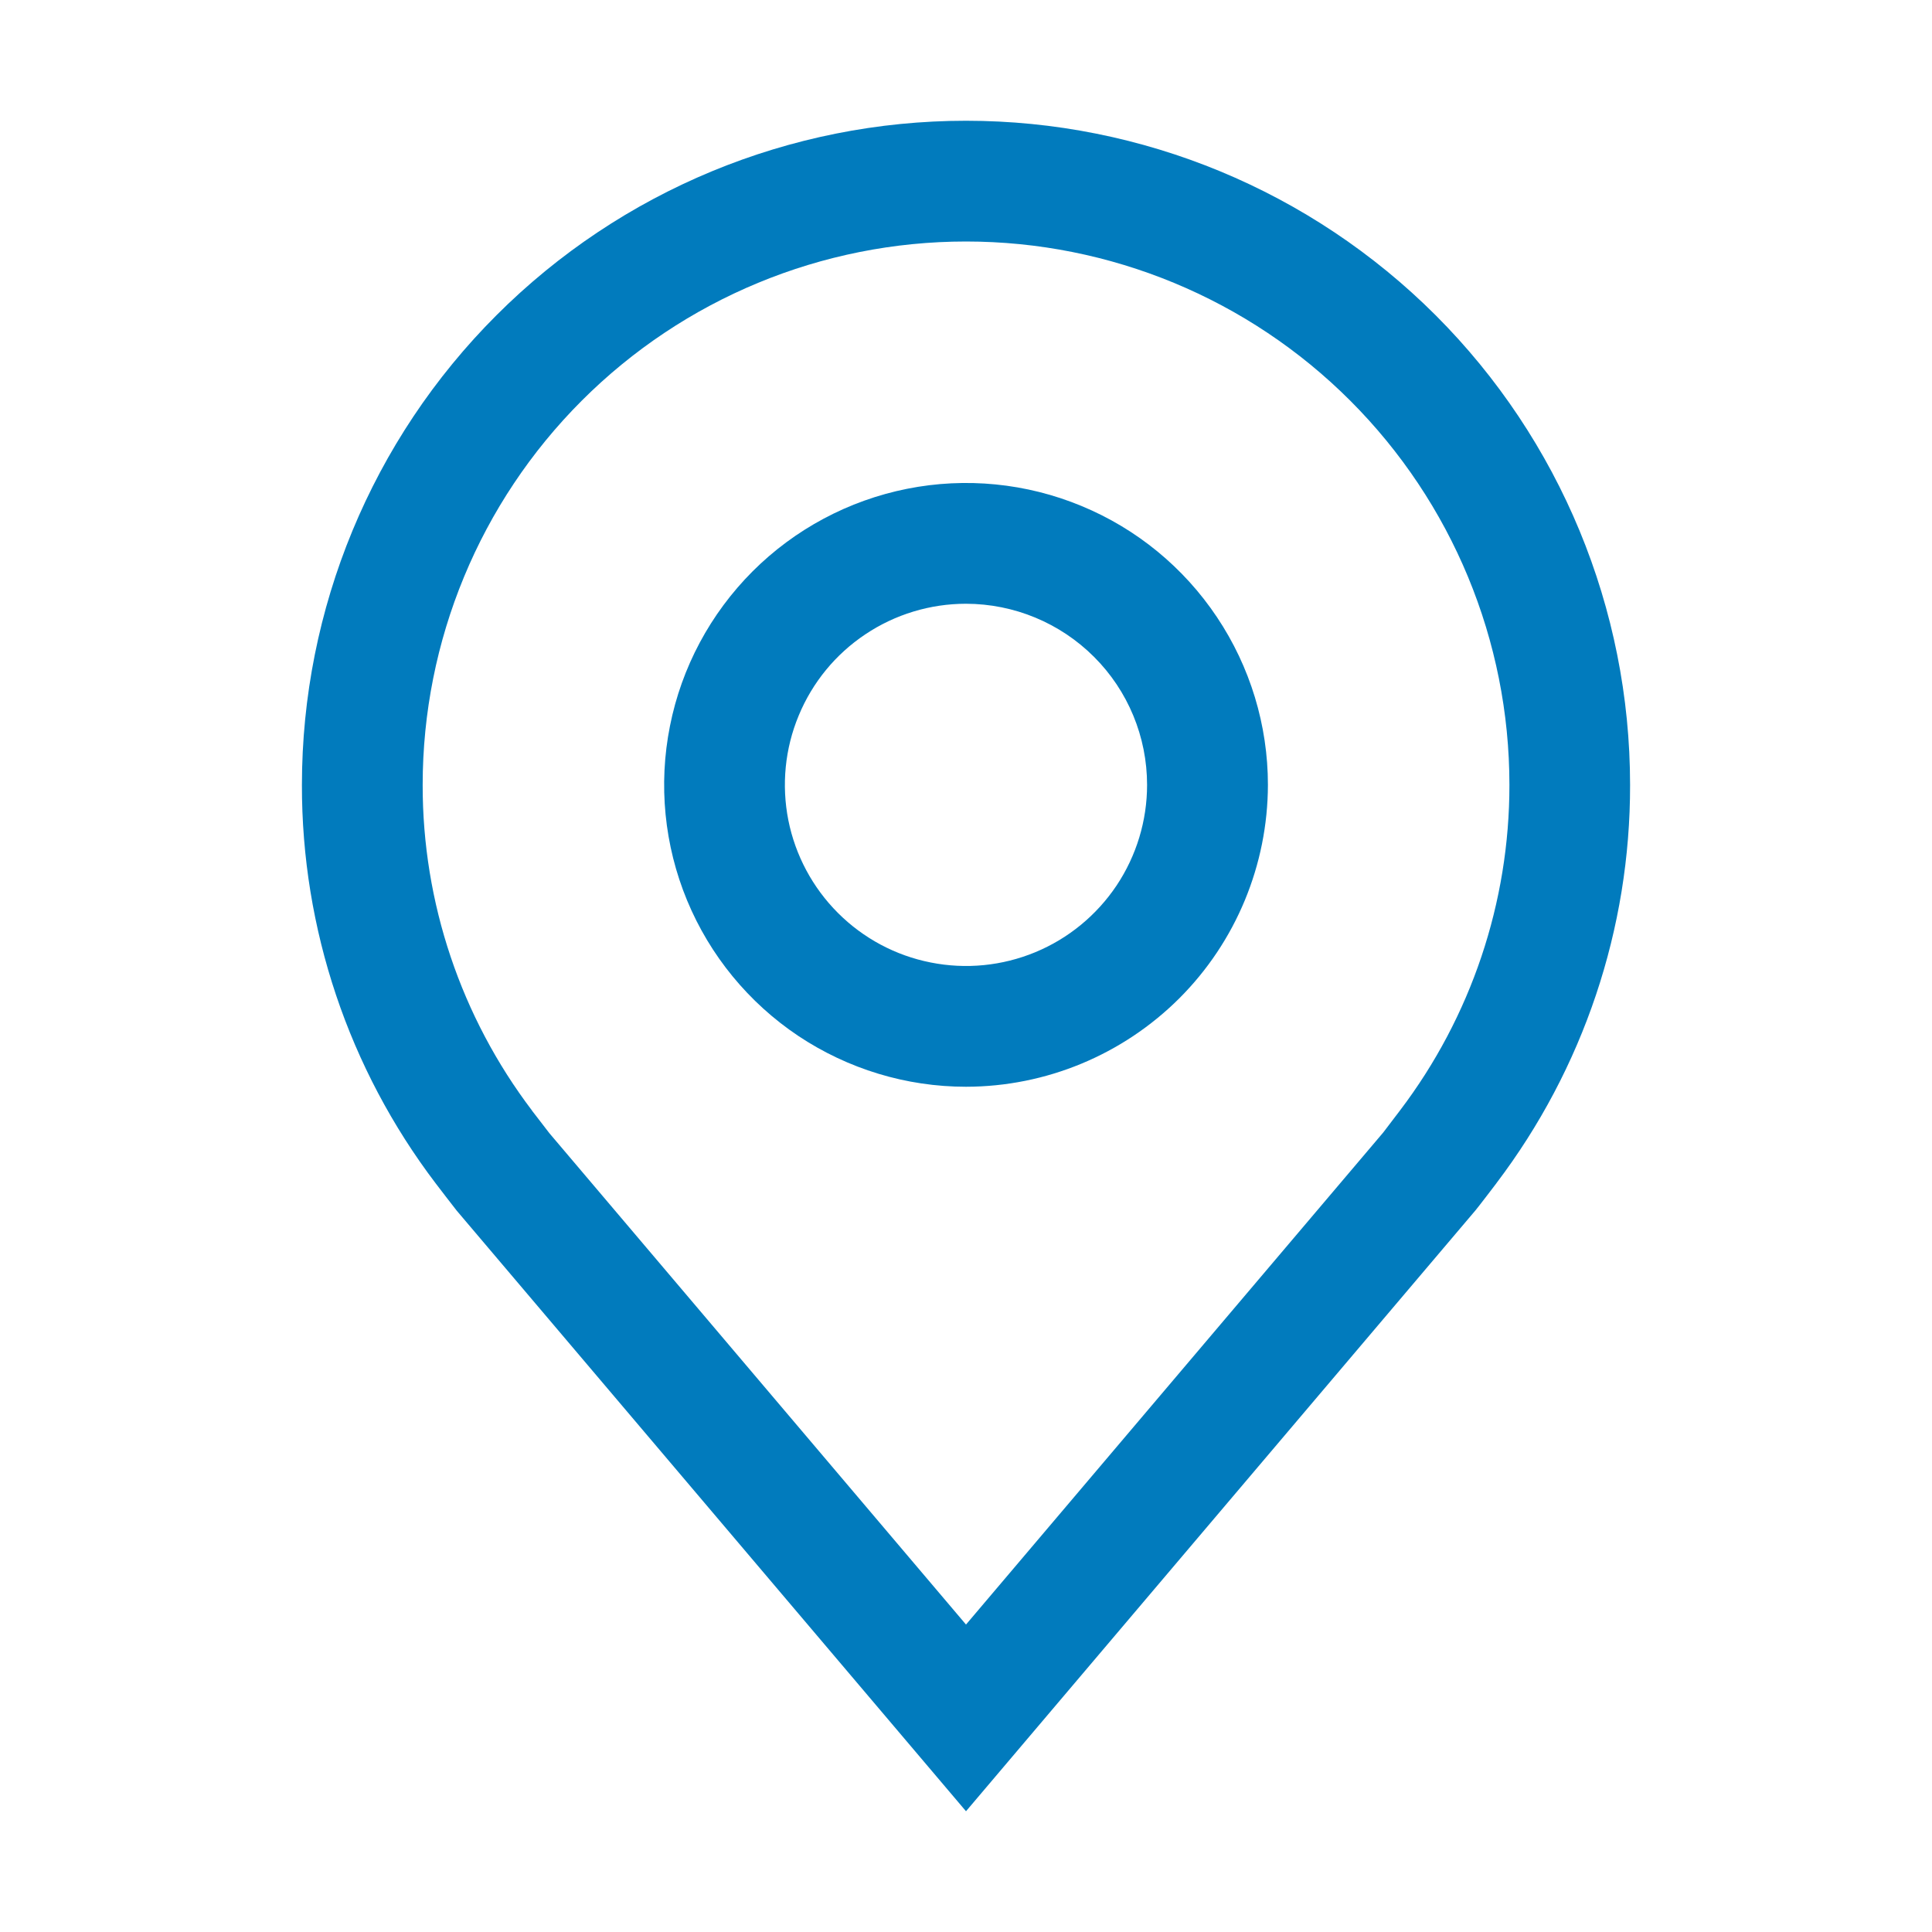 <svg width="22" height="22" viewBox="0 0 22 22" fill="none" xmlns="http://www.w3.org/2000/svg">
<path d="M11 12.375C10.32 12.375 9.656 12.173 9.09 11.796C8.525 11.418 8.084 10.881 7.824 10.253C7.564 9.625 7.496 8.934 7.629 8.267C7.761 7.6 8.089 6.988 8.569 6.507C9.05 6.026 9.663 5.699 10.329 5.566C10.996 5.433 11.687 5.501 12.316 5.762C12.944 6.022 13.48 6.462 13.858 7.028C14.236 7.593 14.438 8.258 14.438 8.938C14.436 9.849 14.074 10.723 13.43 11.367C12.785 12.011 11.911 12.374 11 12.375ZM11 6.875C10.592 6.875 10.193 6.996 9.854 7.223C9.515 7.449 9.251 7.771 9.095 8.148C8.938 8.525 8.898 8.94 8.977 9.34C9.057 9.74 9.253 10.107 9.542 10.396C9.83 10.684 10.197 10.881 10.598 10.96C10.998 11.04 11.412 10.999 11.789 10.843C12.166 10.687 12.488 10.422 12.715 10.083C12.941 9.744 13.062 9.345 13.062 8.938C13.062 8.391 12.845 7.866 12.458 7.48C12.071 7.093 11.547 6.876 11 6.875Z" fill="#017BBD"/>
<path d="M11 20.625L5.2 13.785C5.12 13.682 5.04 13.579 4.961 13.475C3.97 12.17 3.435 10.576 3.438 8.938C3.438 6.932 4.234 5.008 5.653 3.59C7.071 2.172 8.994 1.375 11 1.375C13.006 1.375 14.929 2.172 16.348 3.59C17.766 5.008 18.562 6.932 18.562 8.938C18.565 10.575 18.03 12.168 17.04 13.473L17.039 13.475C17.039 13.475 16.833 13.746 16.802 13.782L11 20.625ZM6.058 12.647C6.06 12.647 6.219 12.858 6.256 12.904L11 18.499L15.751 12.896C15.781 12.858 15.942 12.645 15.942 12.645C16.752 11.578 17.189 10.276 17.188 8.938C17.188 7.296 16.536 5.723 15.375 4.562C14.215 3.402 12.641 2.75 11 2.75C9.359 2.75 7.785 3.402 6.625 4.562C5.464 5.723 4.813 7.296 4.813 8.938C4.811 10.277 5.249 11.58 6.059 12.647H6.058Z" fill="#017BBD"/>
</svg>
